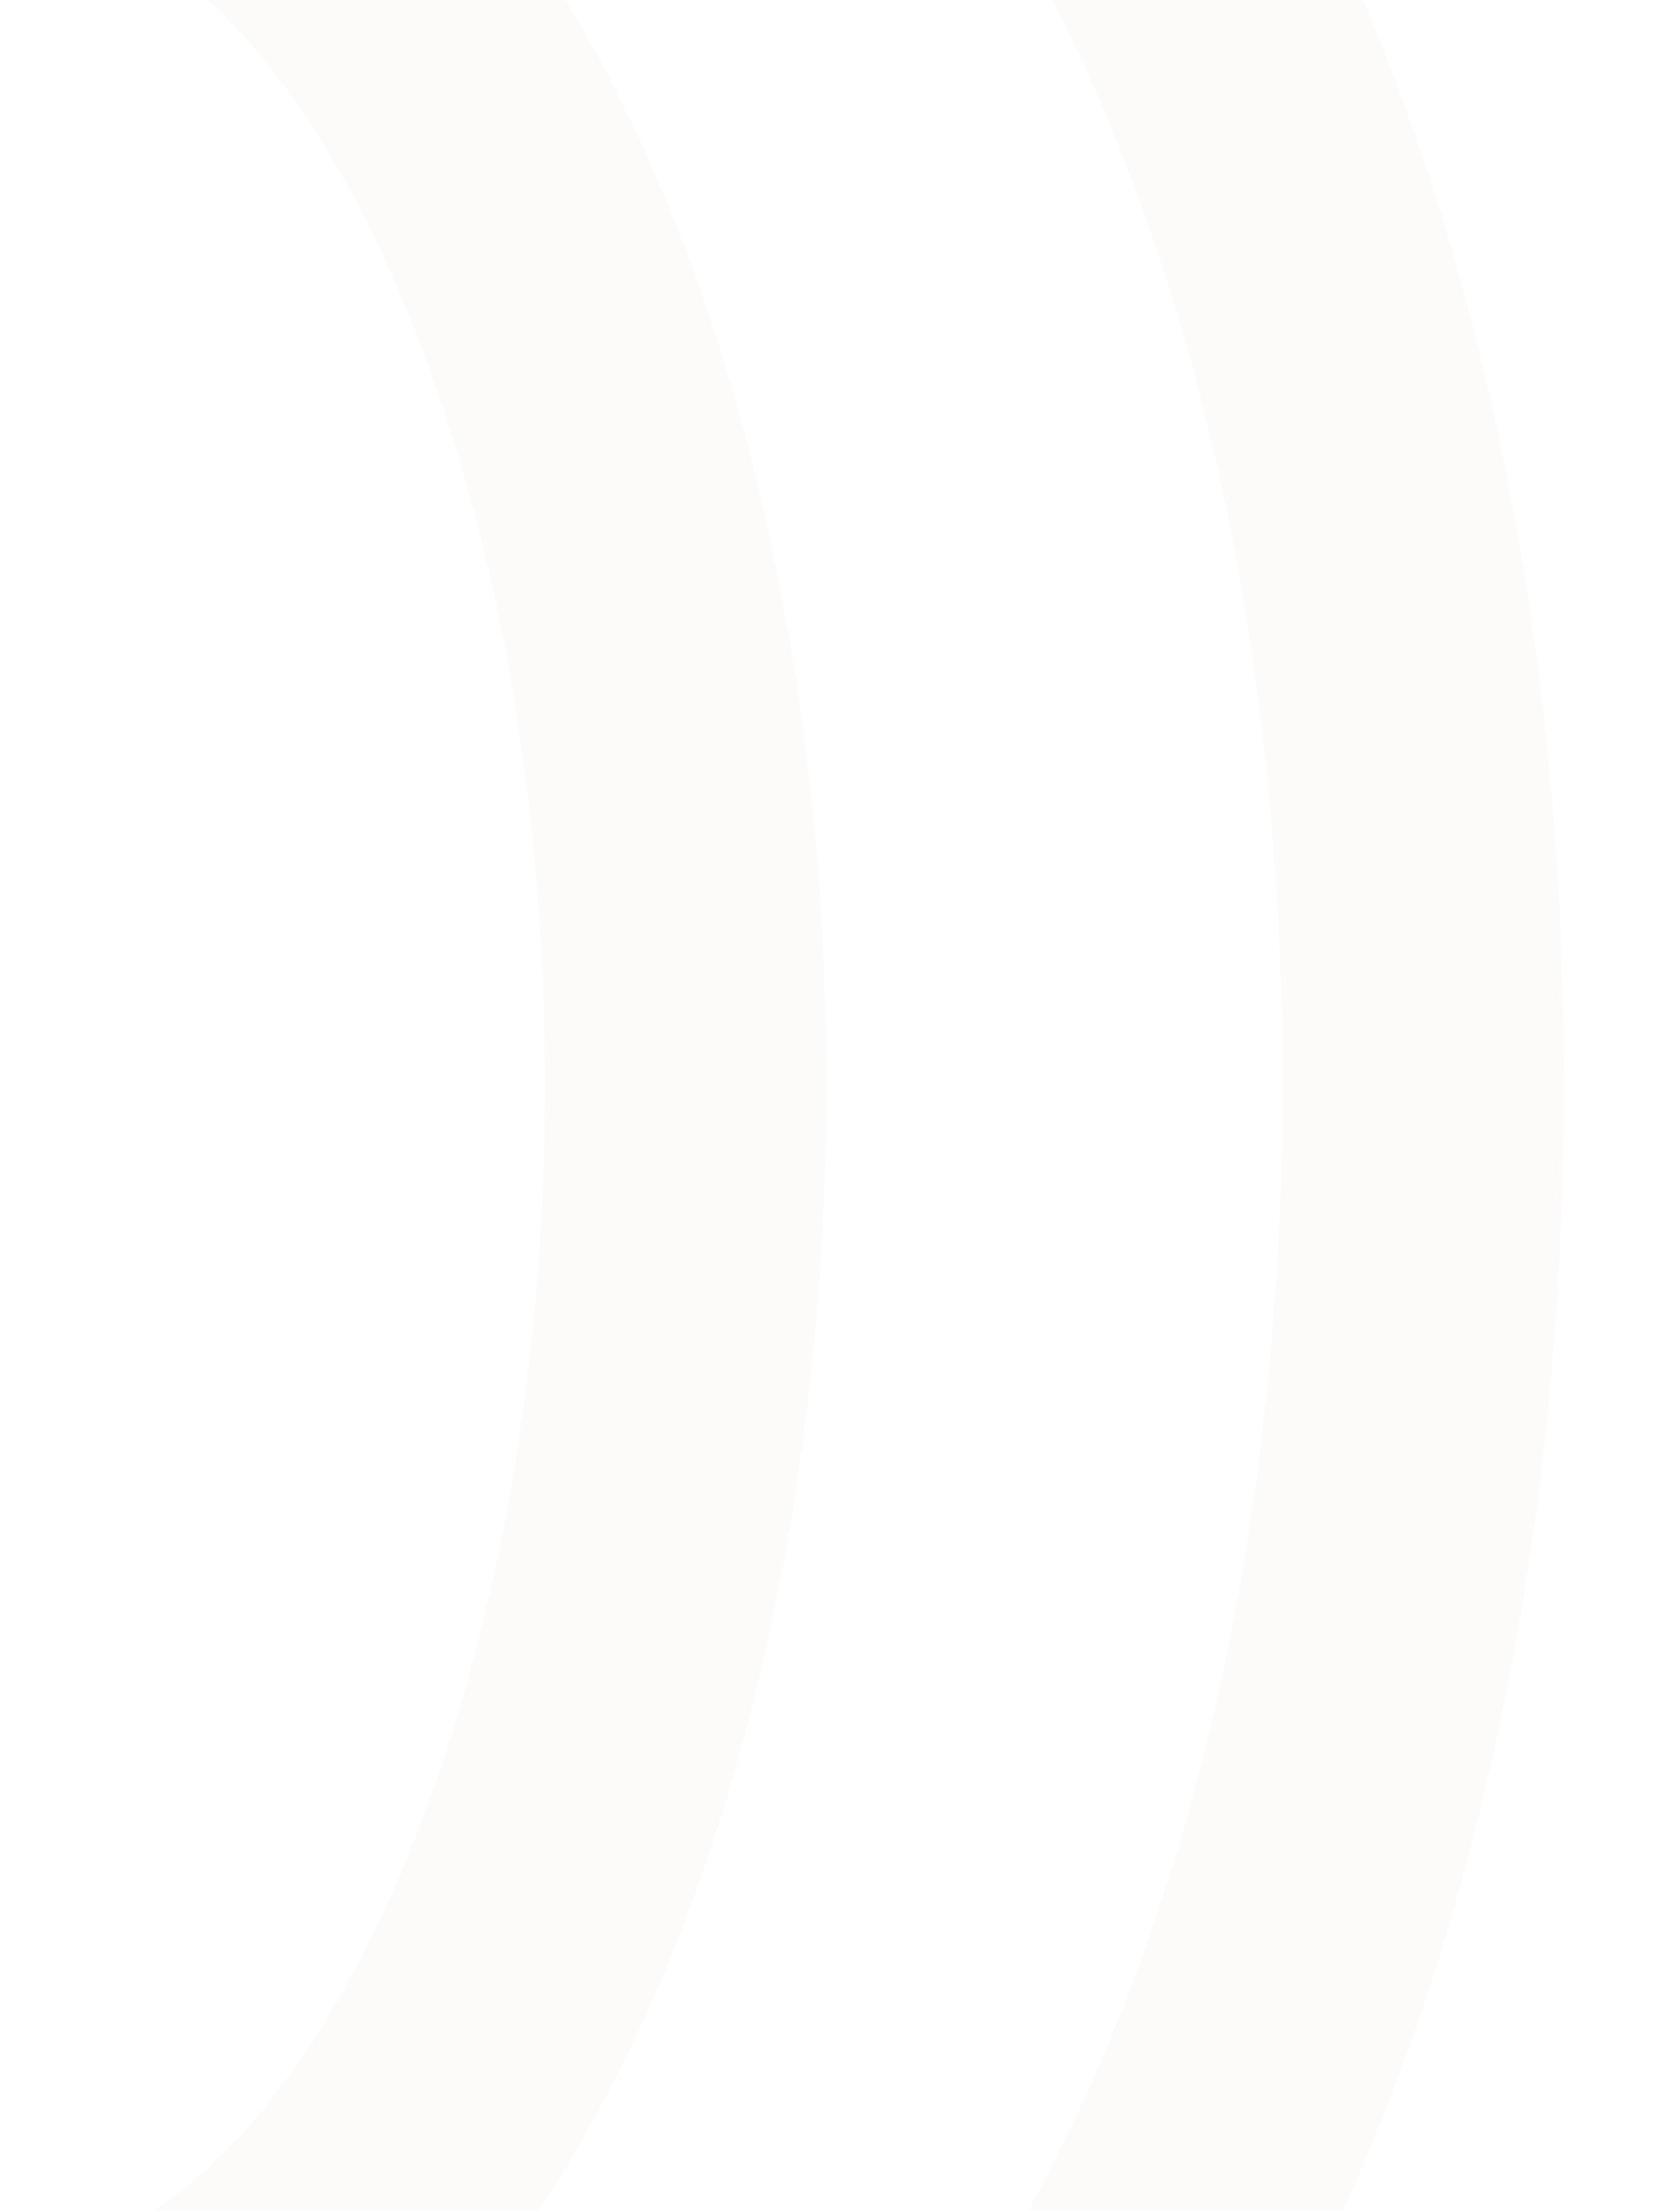 <?xml version="1.0" encoding="UTF-8"?><svg id="_設計" xmlns="http://www.w3.org/2000/svg" width="19.75" height="25.98" xmlns:xlink="http://www.w3.org/1999/xlink" viewBox="0 0 19.75 25.98"><defs><style>.cls-1{opacity:.12;}.cls-2,.cls-3{fill:none;}.cls-3{stroke:#eaded3;stroke-miterlimit:10;stroke-width:3.31px;}.cls-4{clip-path:url(#clippath);}</style><clipPath id="clippath"><rect class="cls-2" x="-3.12" y="3.12" width="25.98" height="19.75" transform="translate(-3.12 22.86) rotate(-90)"/></clipPath></defs><g class="cls-1"><g class="cls-4"><path class="cls-3" d="M.45-2.64c4.21.15,7.61,6.97,7.61,15.38S4.67,27.96.45,28.11H.45s12.27,0,12.27,0c2.51-3.73,4.01-9.11,4.01-15.38S15.24,1.08,12.73-2.65H.45Z"/></g></g></svg>